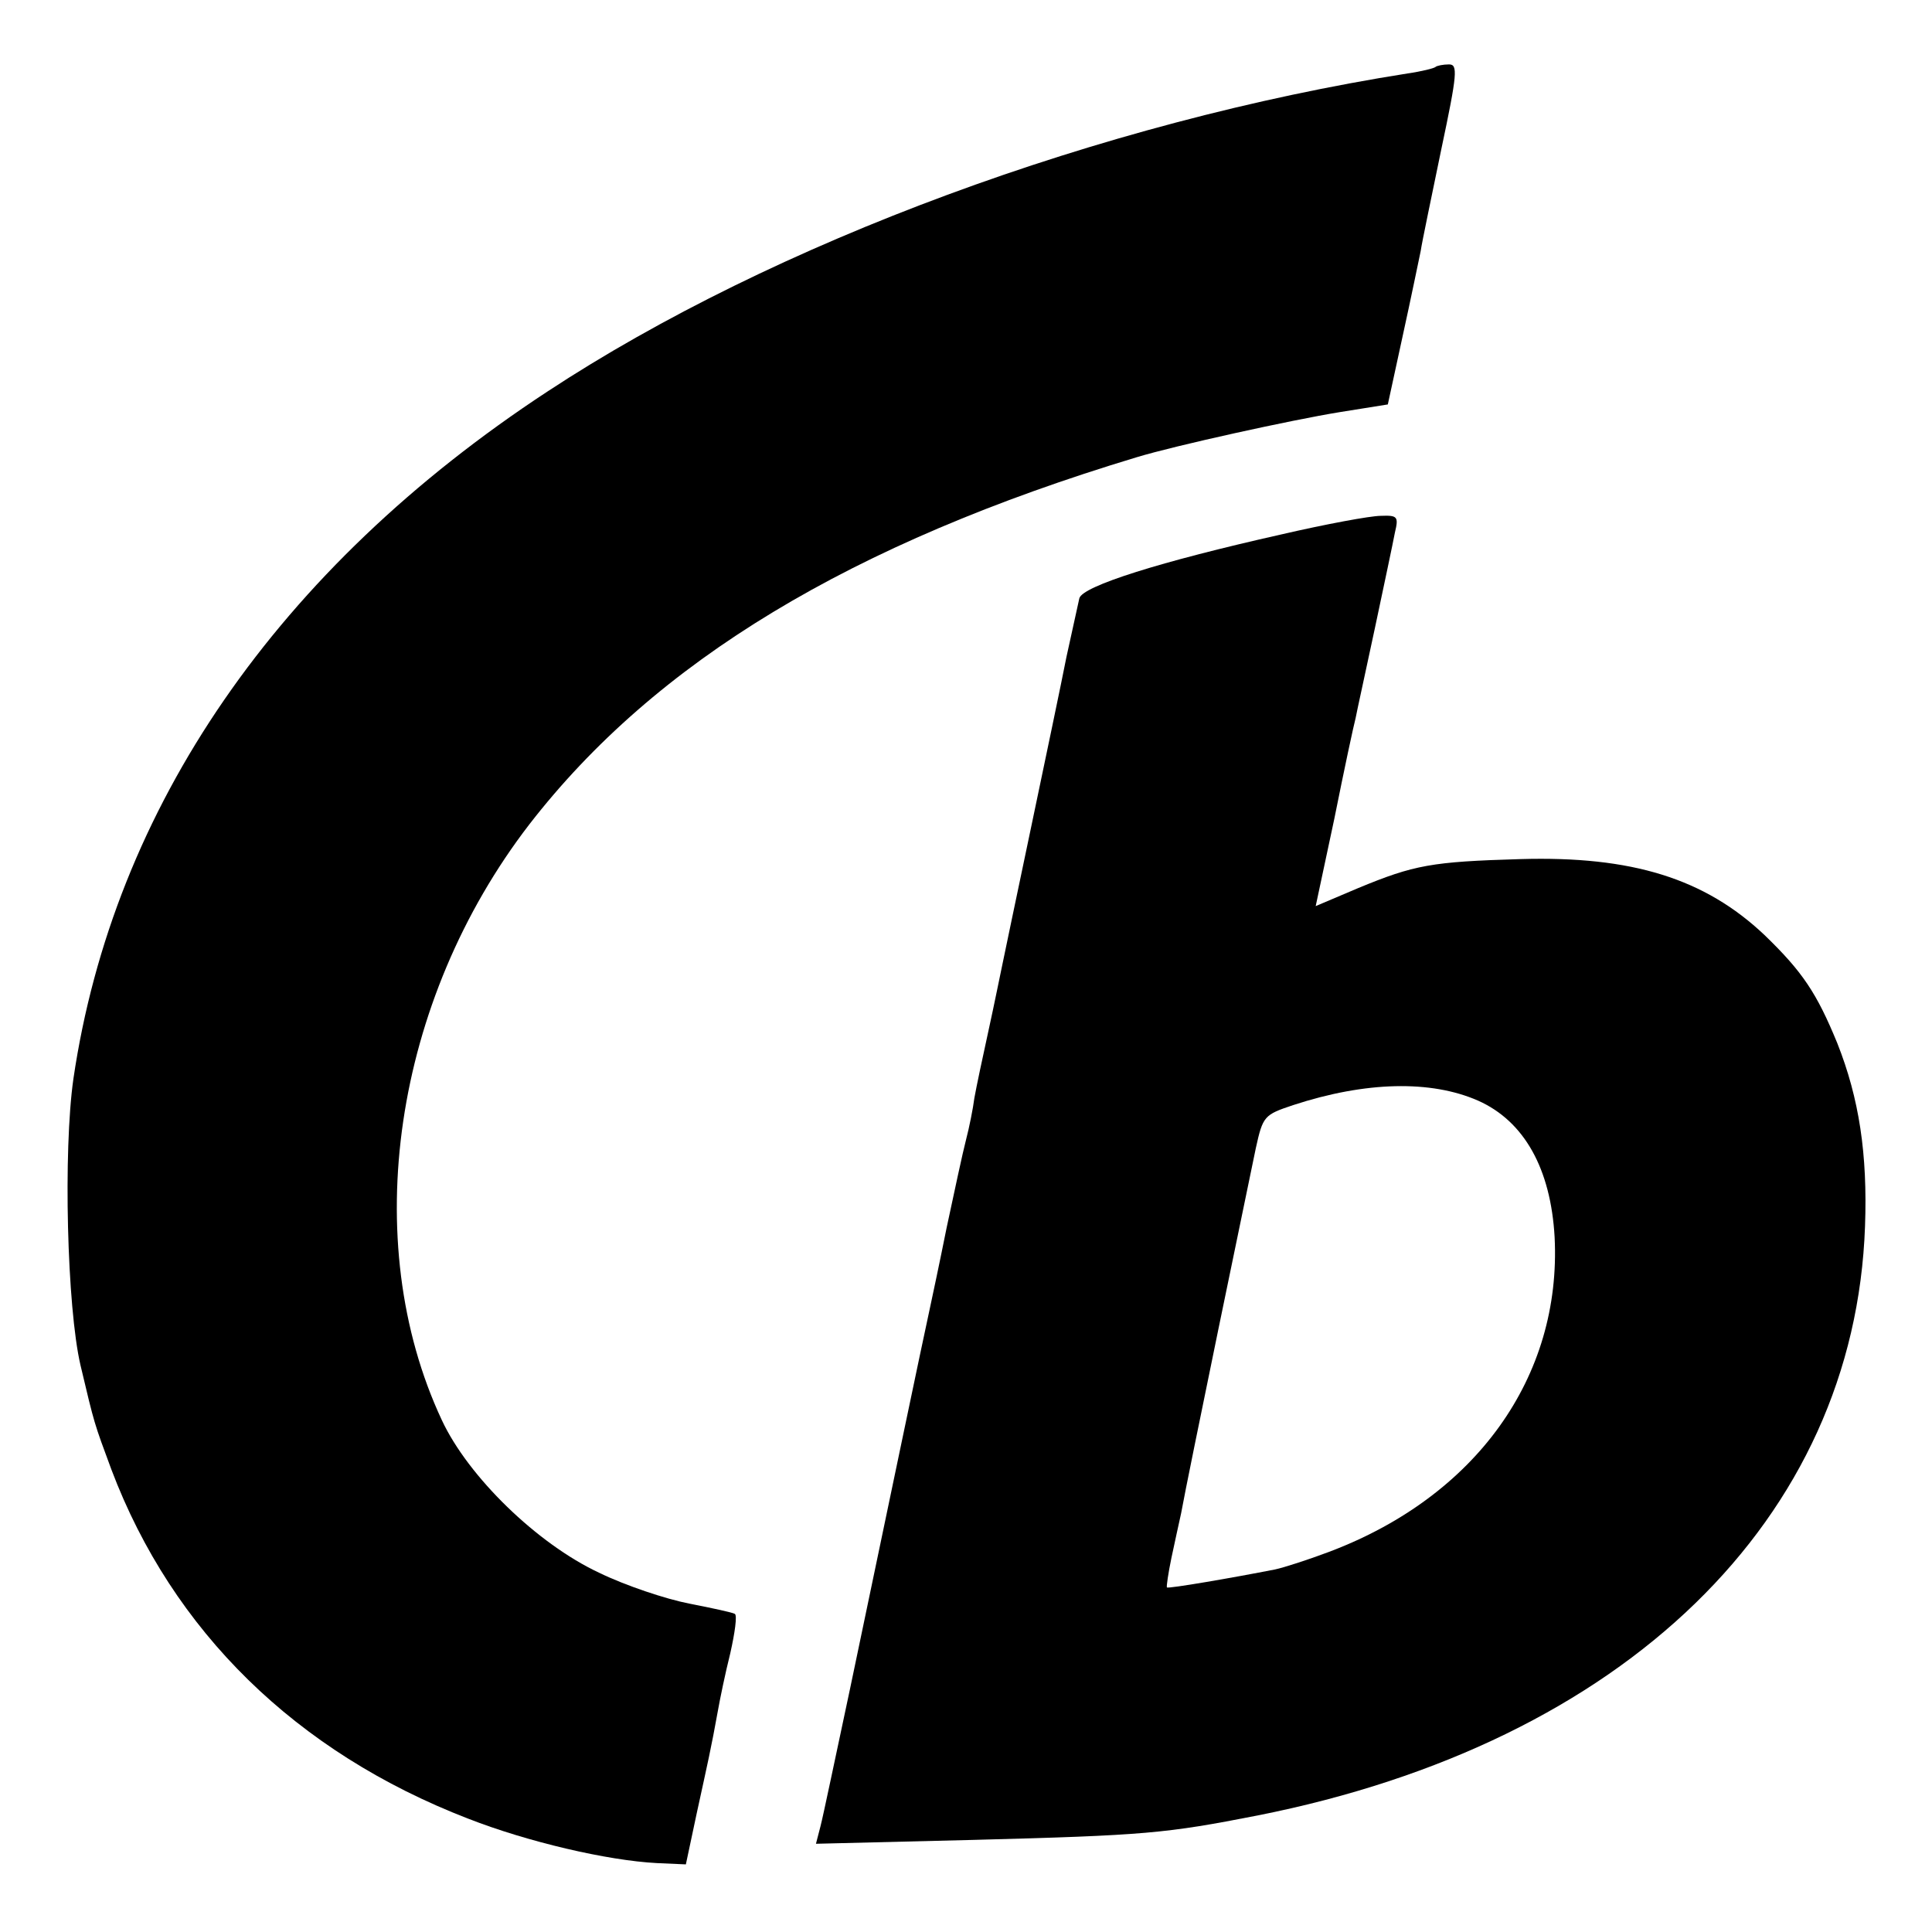 <?xml version="1.0" standalone="no"?>
<!DOCTYPE svg PUBLIC "-//W3C//DTD SVG 20010904//EN"
 "http://www.w3.org/TR/2001/REC-SVG-20010904/DTD/svg10.dtd">
<svg version="1.0" xmlns="http://www.w3.org/2000/svg"
 width="300pt" height="300pt" viewBox="0 0 300 300"
 preserveAspectRatio="xMidYMid meet">
<g transform="translate(0,300) scale(0.1,-0.1)"
fill="#000000" stroke="none">
<path d="M2229 2896 c-2 -2 -22 -7 -43 -10 -476 -75 -985 -263 -1336 -494
-419 -275 -674 -646 -736 -1067 -16 -112 -10 -355 11 -445 22 -93 21 -89 48
-162 95 -251 287 -439 554 -542 92 -36 216 -65 293 -69 l45 -2 17 80 c17 78
22 99 33 160 3 17 11 56 19 88 7 31 11 59 7 61 -3 2 -35 9 -71 16 -36 7 -99
28 -140 48 -96 45 -203 149 -244 237 -130 278 -75 651 136 925 196 253 499
436 943 570 59 18 241 58 315 70 l75 12 23 106 c13 59 25 118 28 132 2 14 17
85 32 158 25 118 26 132 12 132 -9 0 -19 -2 -21 -4z"/>
<path d="M1989 2170 c-187 -42 -308 -80 -313 -99 -2 -9 -11 -50 -20 -91 -8
-41 -33 -160 -55 -265 -22 -104 -42 -201 -45 -215 -3 -14 -12 -59 -21 -100 -9
-41 -19 -88 -22 -105 -2 -16 -8 -46 -13 -65 -5 -19 -18 -80 -30 -136 -11 -55
-23 -111 -26 -125 -11 -50 -66 -314 -124 -591 -22 -103 -42 -199 -46 -214 l-7
-27 244 6 c268 7 299 10 442 38 570 113 927 460 943 915 4 112 -9 198 -43 284
-32 78 -54 111 -113 168 -93 88 -206 123 -379 118 -138 -4 -165 -9 -252 -45
l-66 -28 29 136 c15 75 30 145 33 156 2 11 16 74 30 140 14 66 28 132 31 148
6 25 4 27 -22 26 -16 0 -86 -13 -155 -29z m306 -879 c72 -32 113 -106 119
-212 11 -217 -122 -403 -351 -489 -32 -12 -69 -24 -83 -27 -66 -13 -165 -30
-168 -28 -1 1 2 22 7 46 5 24 12 55 15 69 10 56 106 519 116 567 11 50 13 52
58 67 113 37 214 39 287 7z"/>
</g>
</svg>
